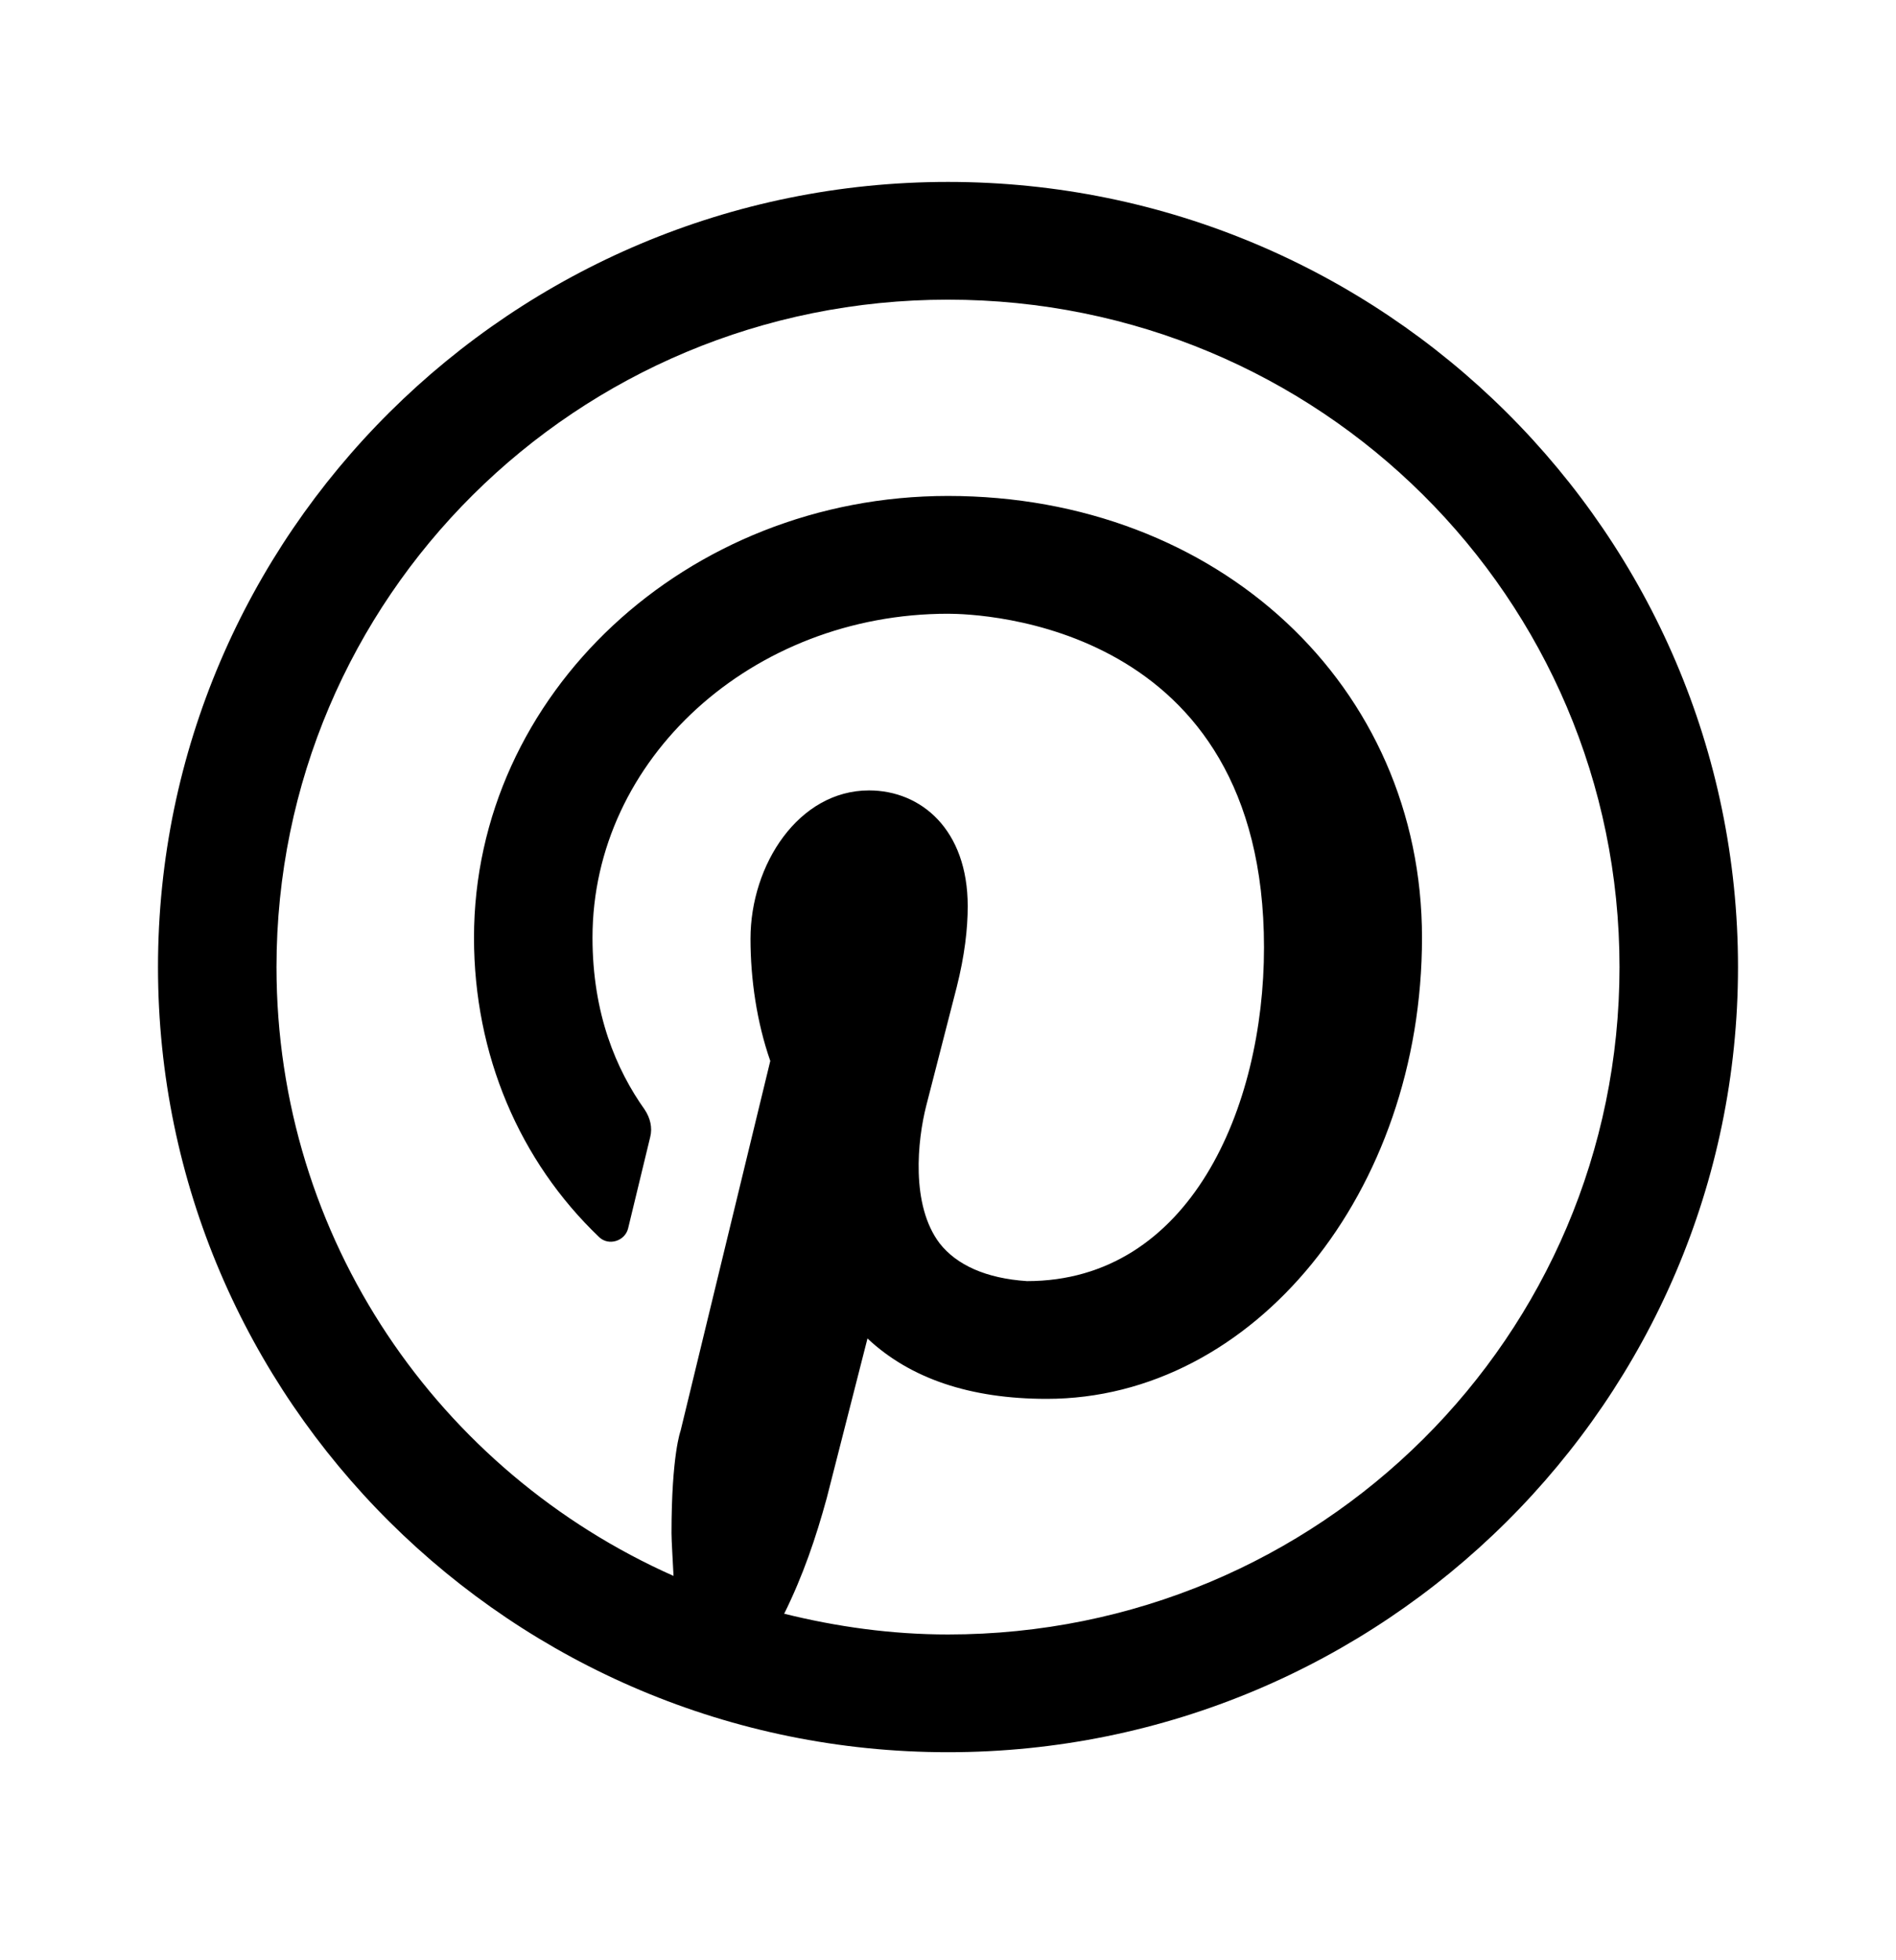 <svg width="30" height="31" viewBox="0 0 30 31" fill="none" xmlns="http://www.w3.org/2000/svg">
<path d="M15 2.877C8.108 2.877 2.5 8.447 2.5 15.293C2.5 22.14 8.108 27.71 15 27.71C21.892 27.71 27.5 22.14 27.5 15.293C27.5 8.447 21.892 2.877 15 2.877ZM15 4.739C20.879 4.739 25.625 9.453 25.625 15.293C25.625 21.133 20.879 25.848 15 25.848C14.104 25.848 13.239 25.726 12.408 25.52C12.708 24.914 12.91 24.317 13.081 23.693L13.726 21.167C14.401 21.8 15.35 22.122 16.562 22.122C19.837 22.122 22.5 18.851 22.5 14.828C22.5 10.848 19.275 7.843 15 7.843C10.863 7.843 7.5 10.979 7.5 14.828C7.5 16.678 8.219 18.361 9.481 19.565C9.631 19.708 9.888 19.627 9.938 19.428L10.288 17.982C10.326 17.833 10.288 17.678 10.2 17.547C9.75 16.914 9.375 16.032 9.375 14.828C9.375 12.003 11.9 9.706 15 9.706C15.512 9.706 20 9.855 20 14.983C20 17.522 18.825 20.26 16.25 20.26C15.6 20.217 15.137 20.005 14.868 19.663C14.406 19.055 14.518 18.025 14.656 17.485L15.138 15.61C15.263 15.113 15.312 14.691 15.312 14.331C15.312 13.12 14.575 12.5 13.75 12.5C12.637 12.5 11.875 13.673 11.875 14.846C11.875 15.485 11.975 16.169 12.188 16.778L10.769 22.626C10.769 22.626 10.625 23.004 10.625 24.246C10.625 24.371 10.647 24.699 10.657 24.922C6.952 23.276 4.375 19.594 4.375 15.293C4.375 9.453 9.121 4.739 15 4.739Z" fill="black"/>
</svg>
